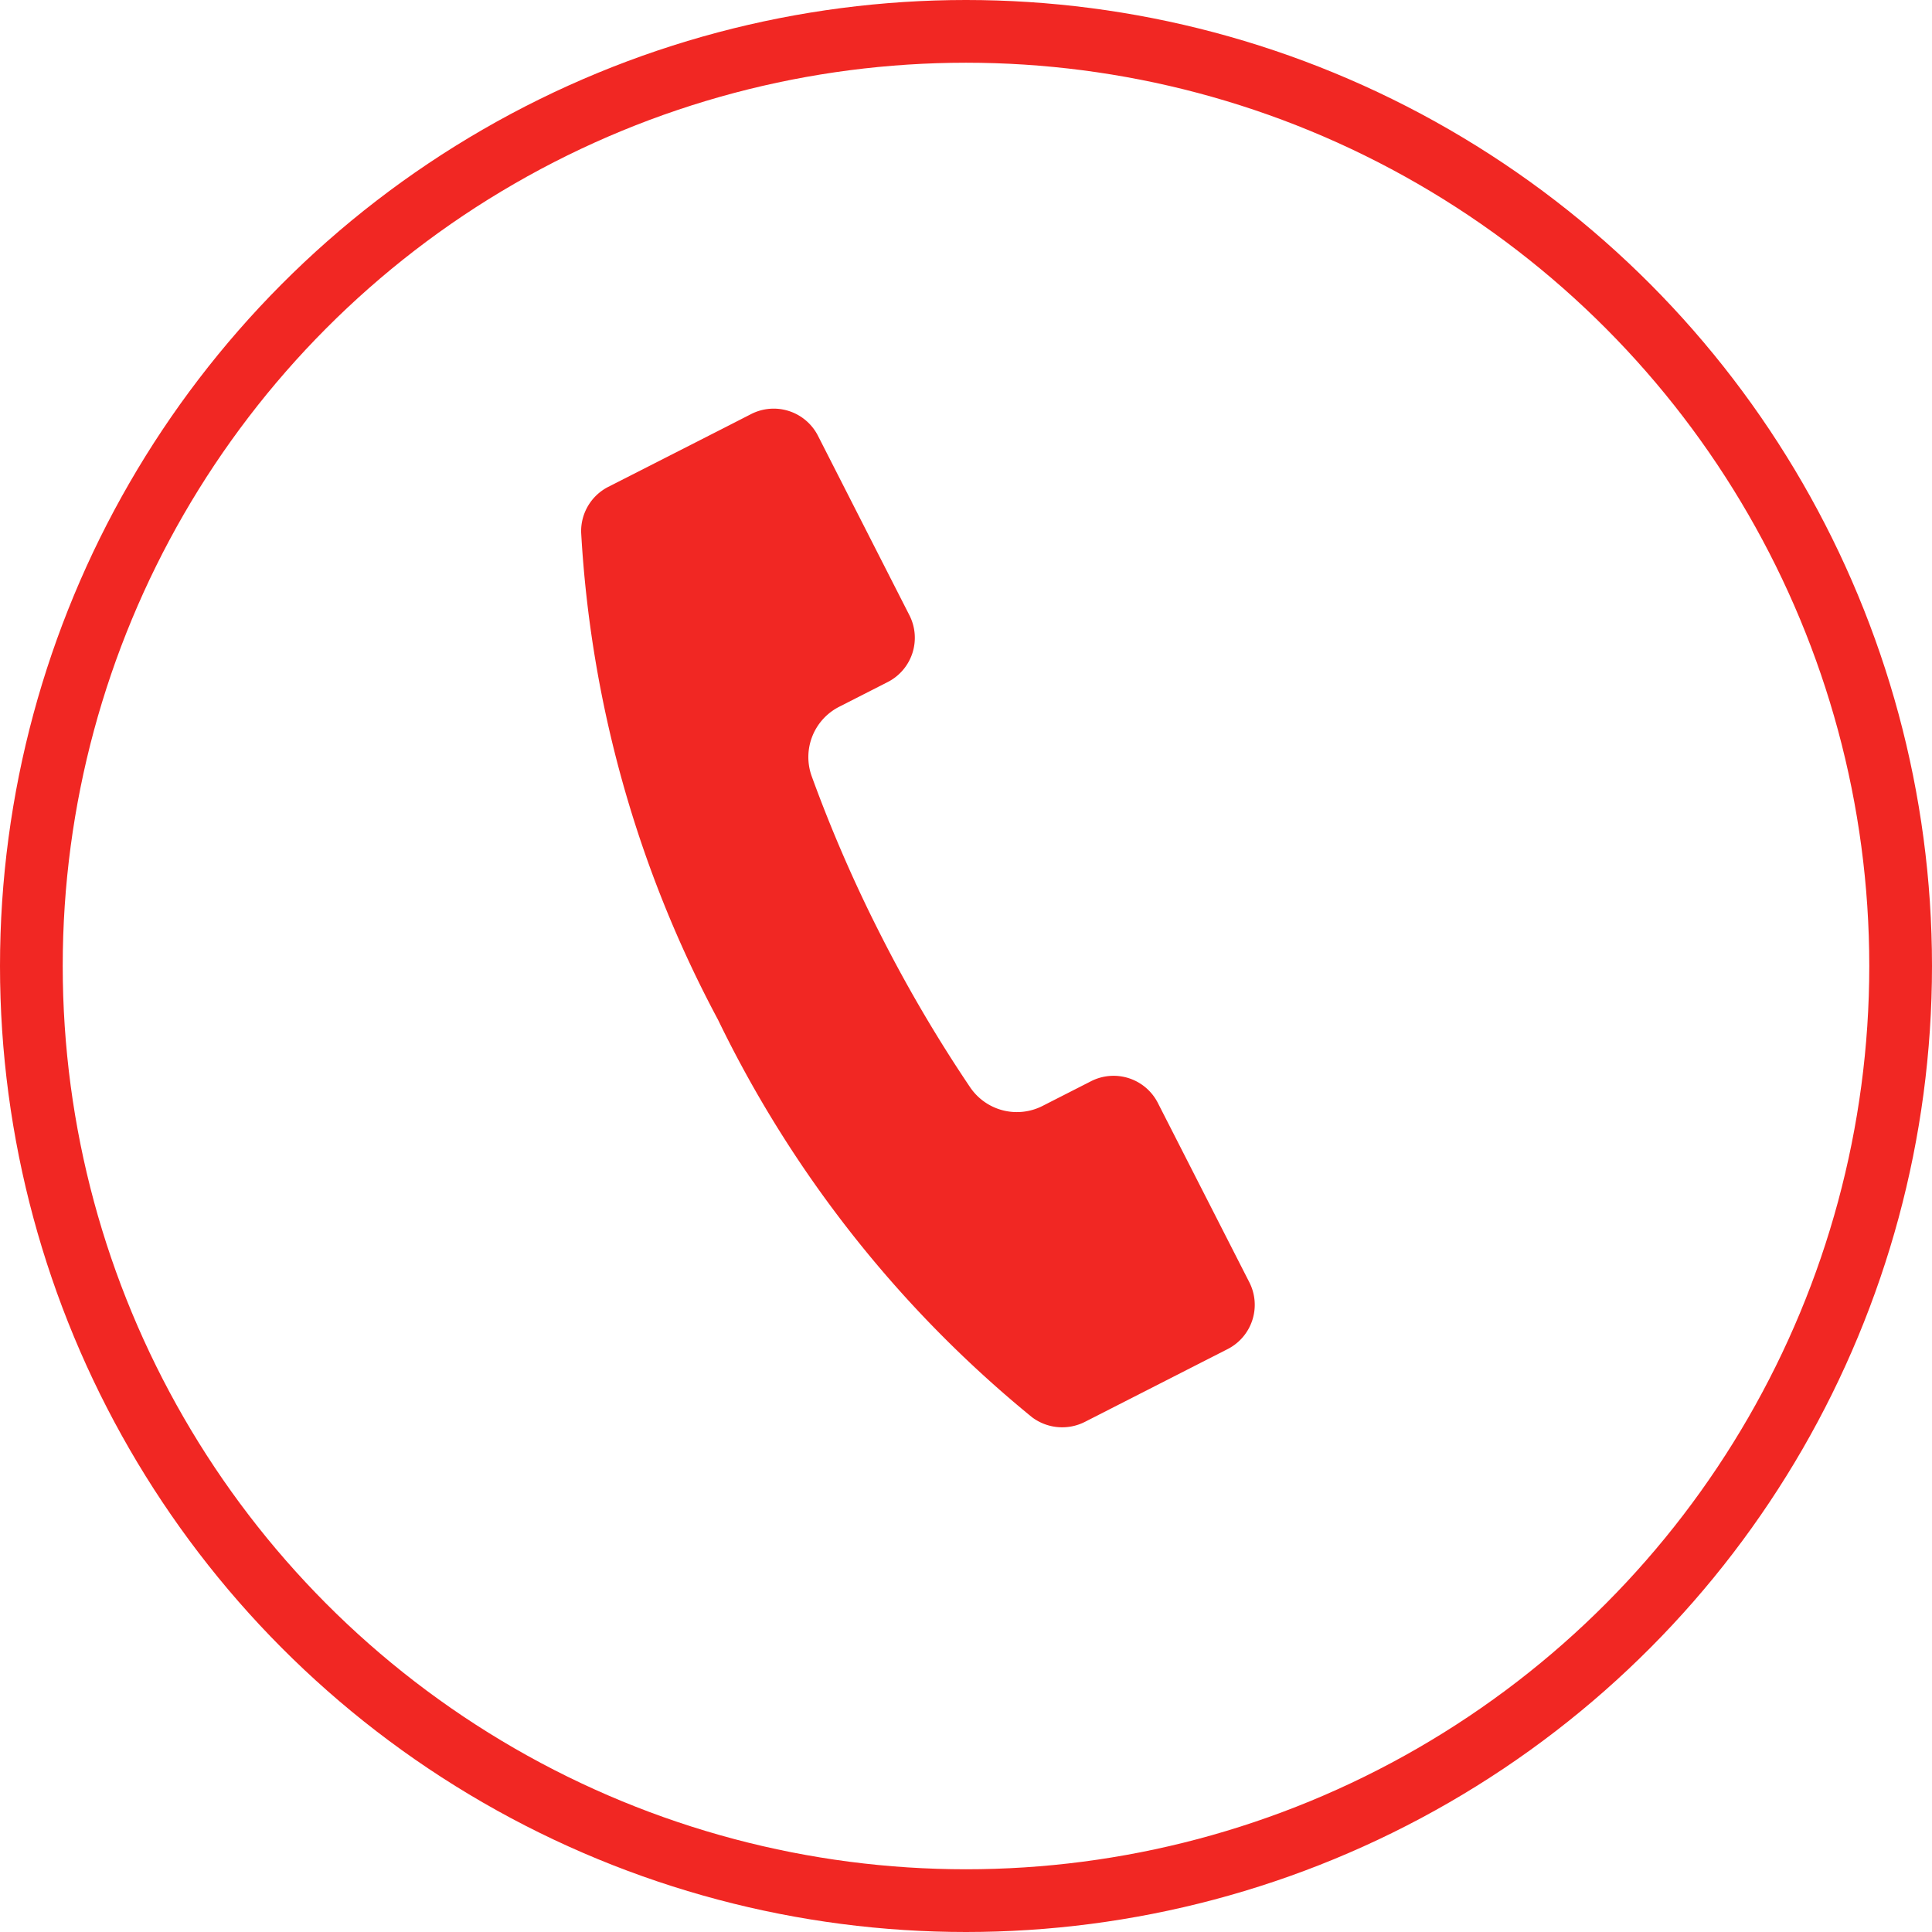 <svg xmlns="http://www.w3.org/2000/svg" width="30.802" height="30.802" viewBox="0 0 30.802 30.802"><g transform="translate(0)"><g transform="matrix(0.951, 0.309, -0.309, 0.951, 10.108, 5.75)"><path d="M.044,2.863A18.683,18.683,0,0,0,4.522,9.581,18.68,18.68,0,0,0,11.24,14.06a.8.8,0,0,0,.823-.187l1.467-1.468.342-.342a.792.792,0,0,0,0-1.119L11.6,8.674a.792.792,0,0,0-1.119,0l-.616.616a.9.9,0,0,1-1.187.073A22.58,22.58,0,0,1,6.591,7.514,22.583,22.583,0,0,1,4.742,5.426a.9.9,0,0,1,.073-1.187l.616-.616a.792.792,0,0,0,0-1.119L3.159.232a.792.792,0,0,0-1.119,0L1.7.573.231,2.041A.793.793,0,0,0,.044,2.863Z" transform="translate(0 0)" fill="#f12723"/></g><g transform="translate(0)" fill="none" stroke="#f12723" stroke-width="1"><circle cx="15.401" cy="15.401" r="15.401" stroke="none"/><circle cx="15.401" cy="15.401" r="14.901" fill="none"/></g></g></svg>
